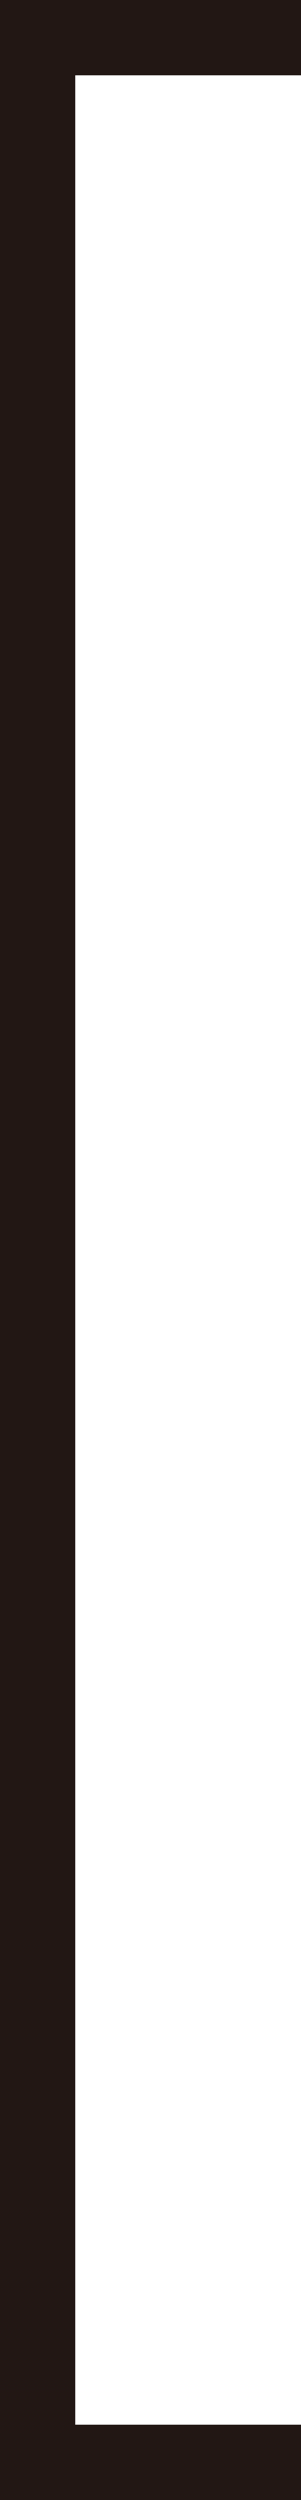 <svg xmlns="http://www.w3.org/2000/svg" width="20" height="166" viewBox="0 0 20 166">
  <g id="Group_35425" data-name="Group 35425" transform="translate(-183 -6044)">
    <rect id="Rectangle_34659" data-name="Rectangle 34659" width="5" height="166" transform="translate(183 6044)" fill="#221714"/>
    <rect id="Rectangle_34660" data-name="Rectangle 34660" width="20" height="5" transform="translate(183 6044)" fill="#221714"/>
    <rect id="Rectangle_34661" data-name="Rectangle 34661" width="20" height="5" transform="translate(183 6205)" fill="#221714"/>
  </g>
</svg>
